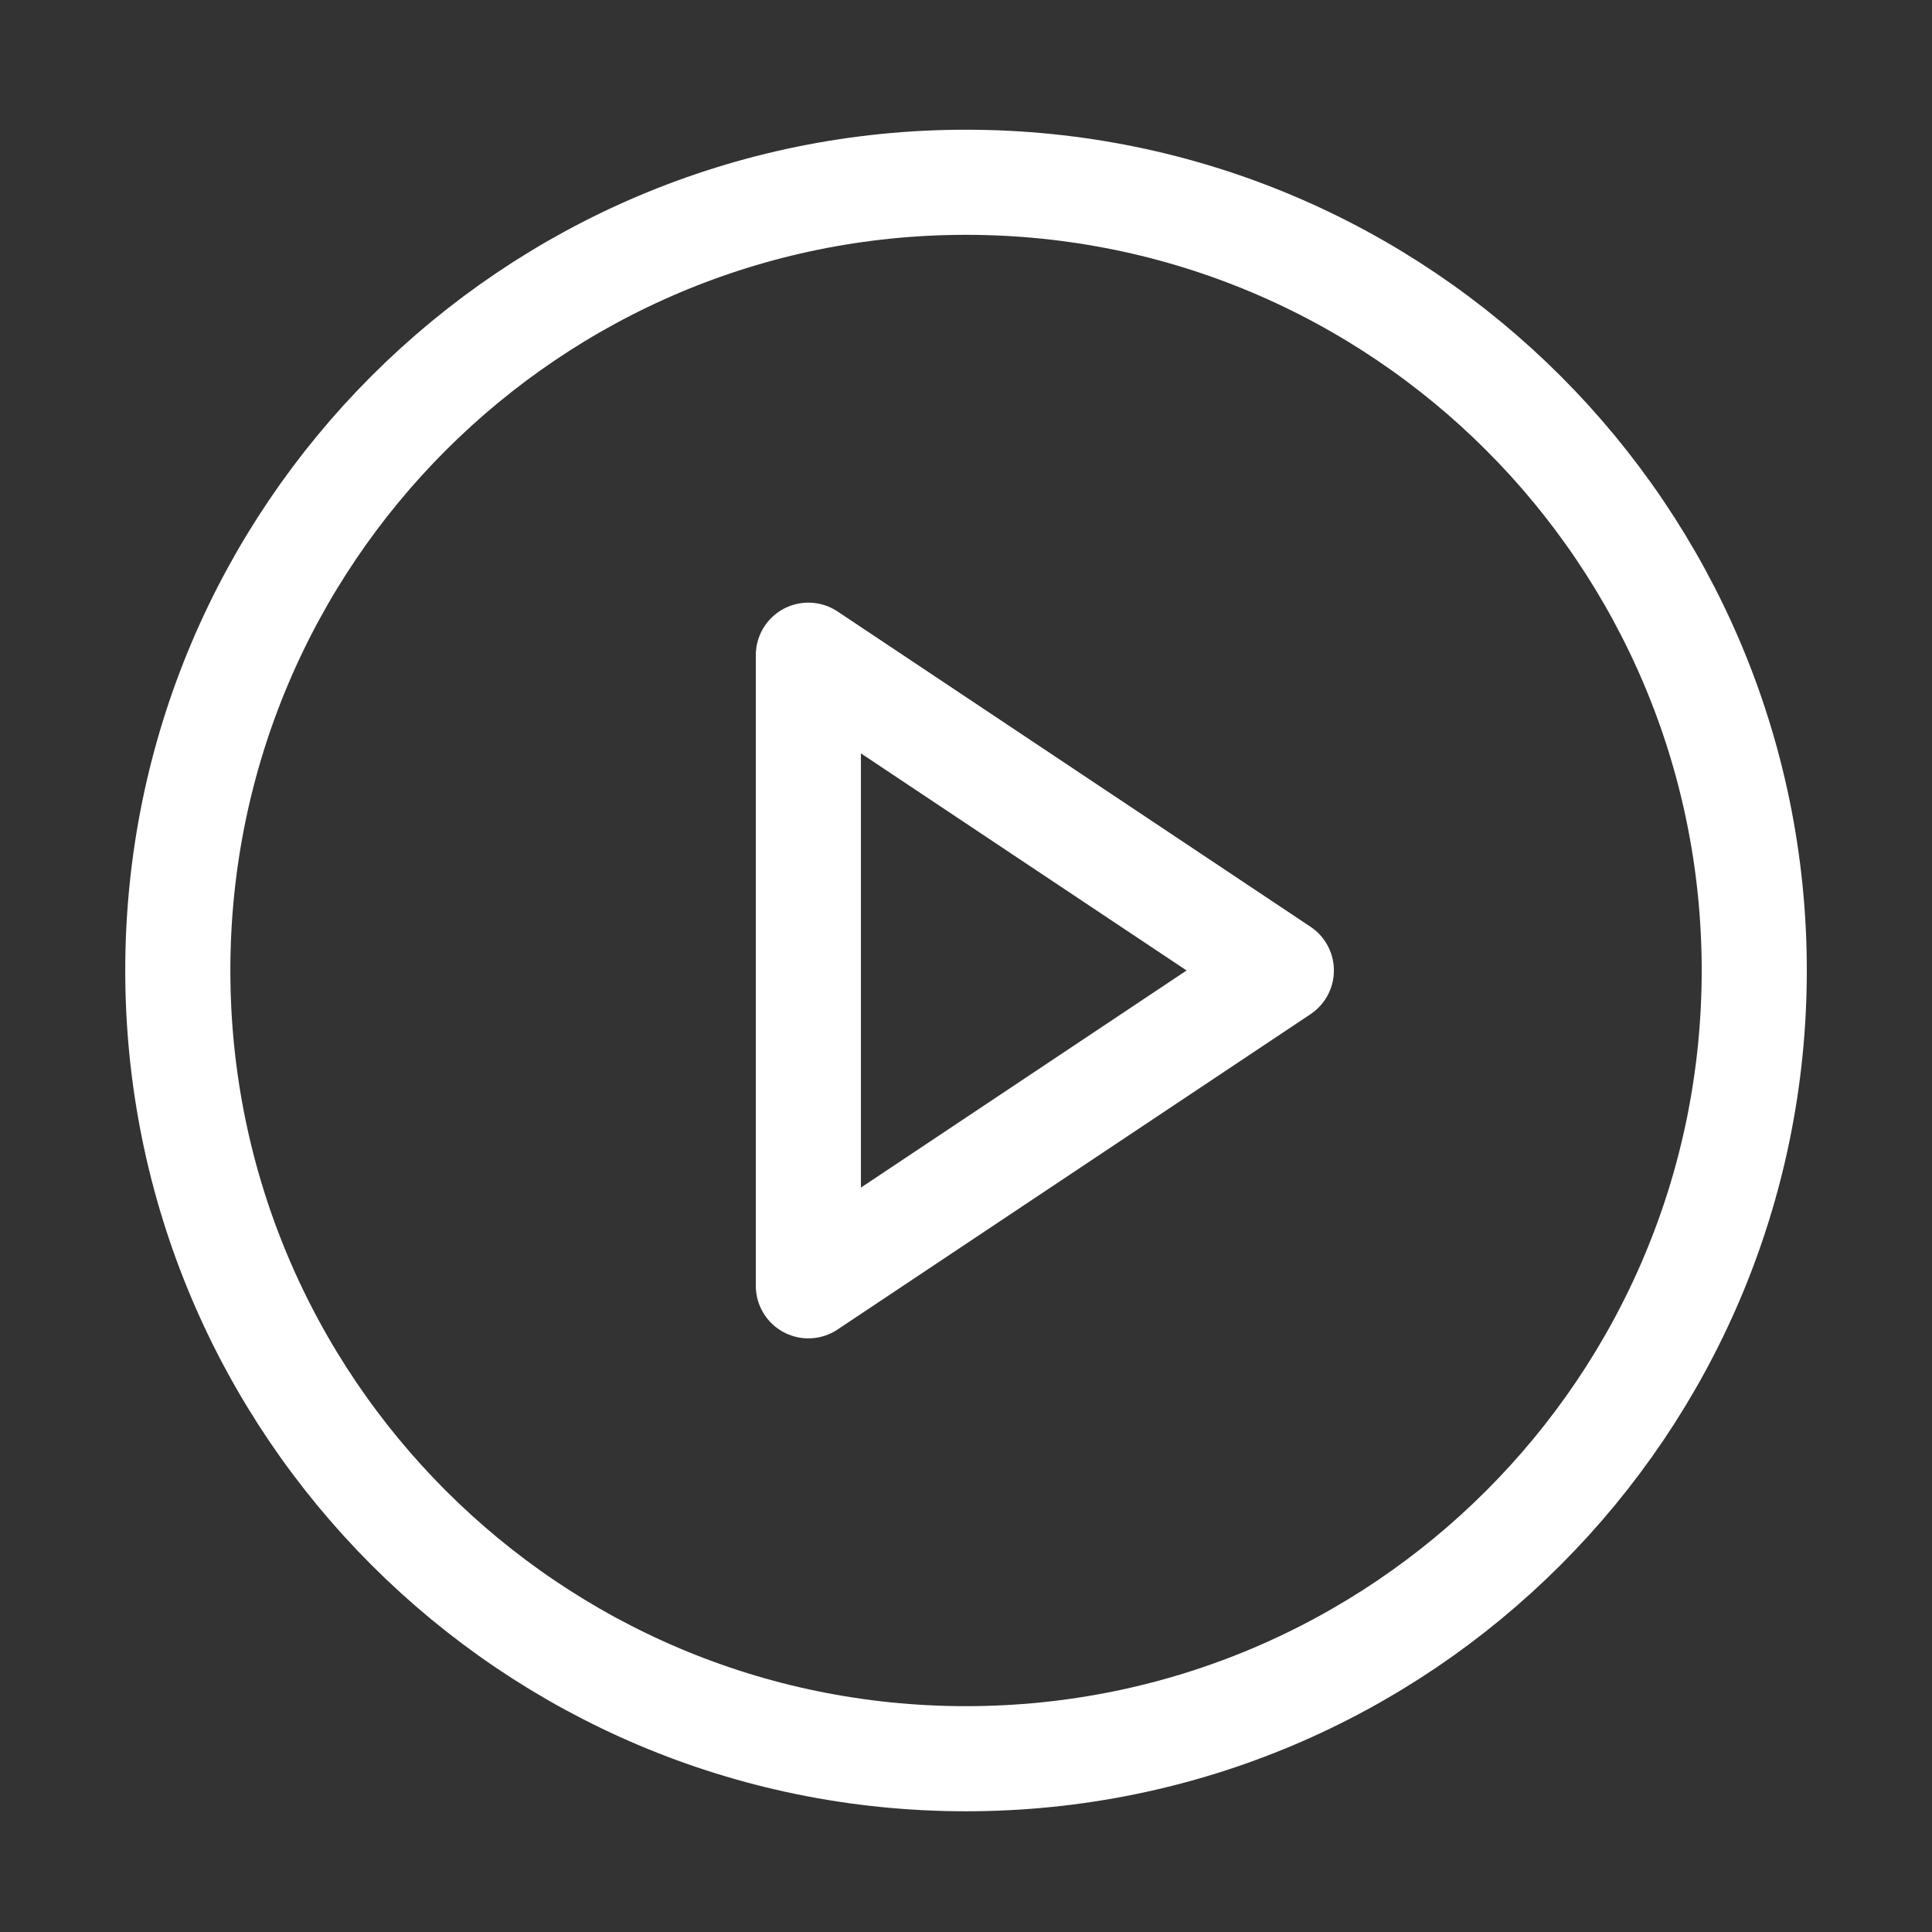 <svg width="32" height="32" viewBox="0 0 32 32" fill="none" xmlns="http://www.w3.org/2000/svg">
<rect x="0" y="0" width="32" height="32" fill="#333333" stroke="none"/>
<path d="M16 29.13C23.211 29.13 29.056 23.285 29.056 16.074C29.056 8.864 23.211 3.019 16 3.019C8.79 3.019 2.945 8.864 2.945 16.074C2.945 23.285 8.79 29.13 16 29.13Z" stroke="white" stroke-width="1.741" stroke-linecap="round" stroke-linejoin="round"/>
<path d="M13.389 10.852L21.223 16.074L13.389 21.297V10.852Z" stroke="white" stroke-width="1.741" stroke-linecap="round" stroke-linejoin="round"/>
</svg>
